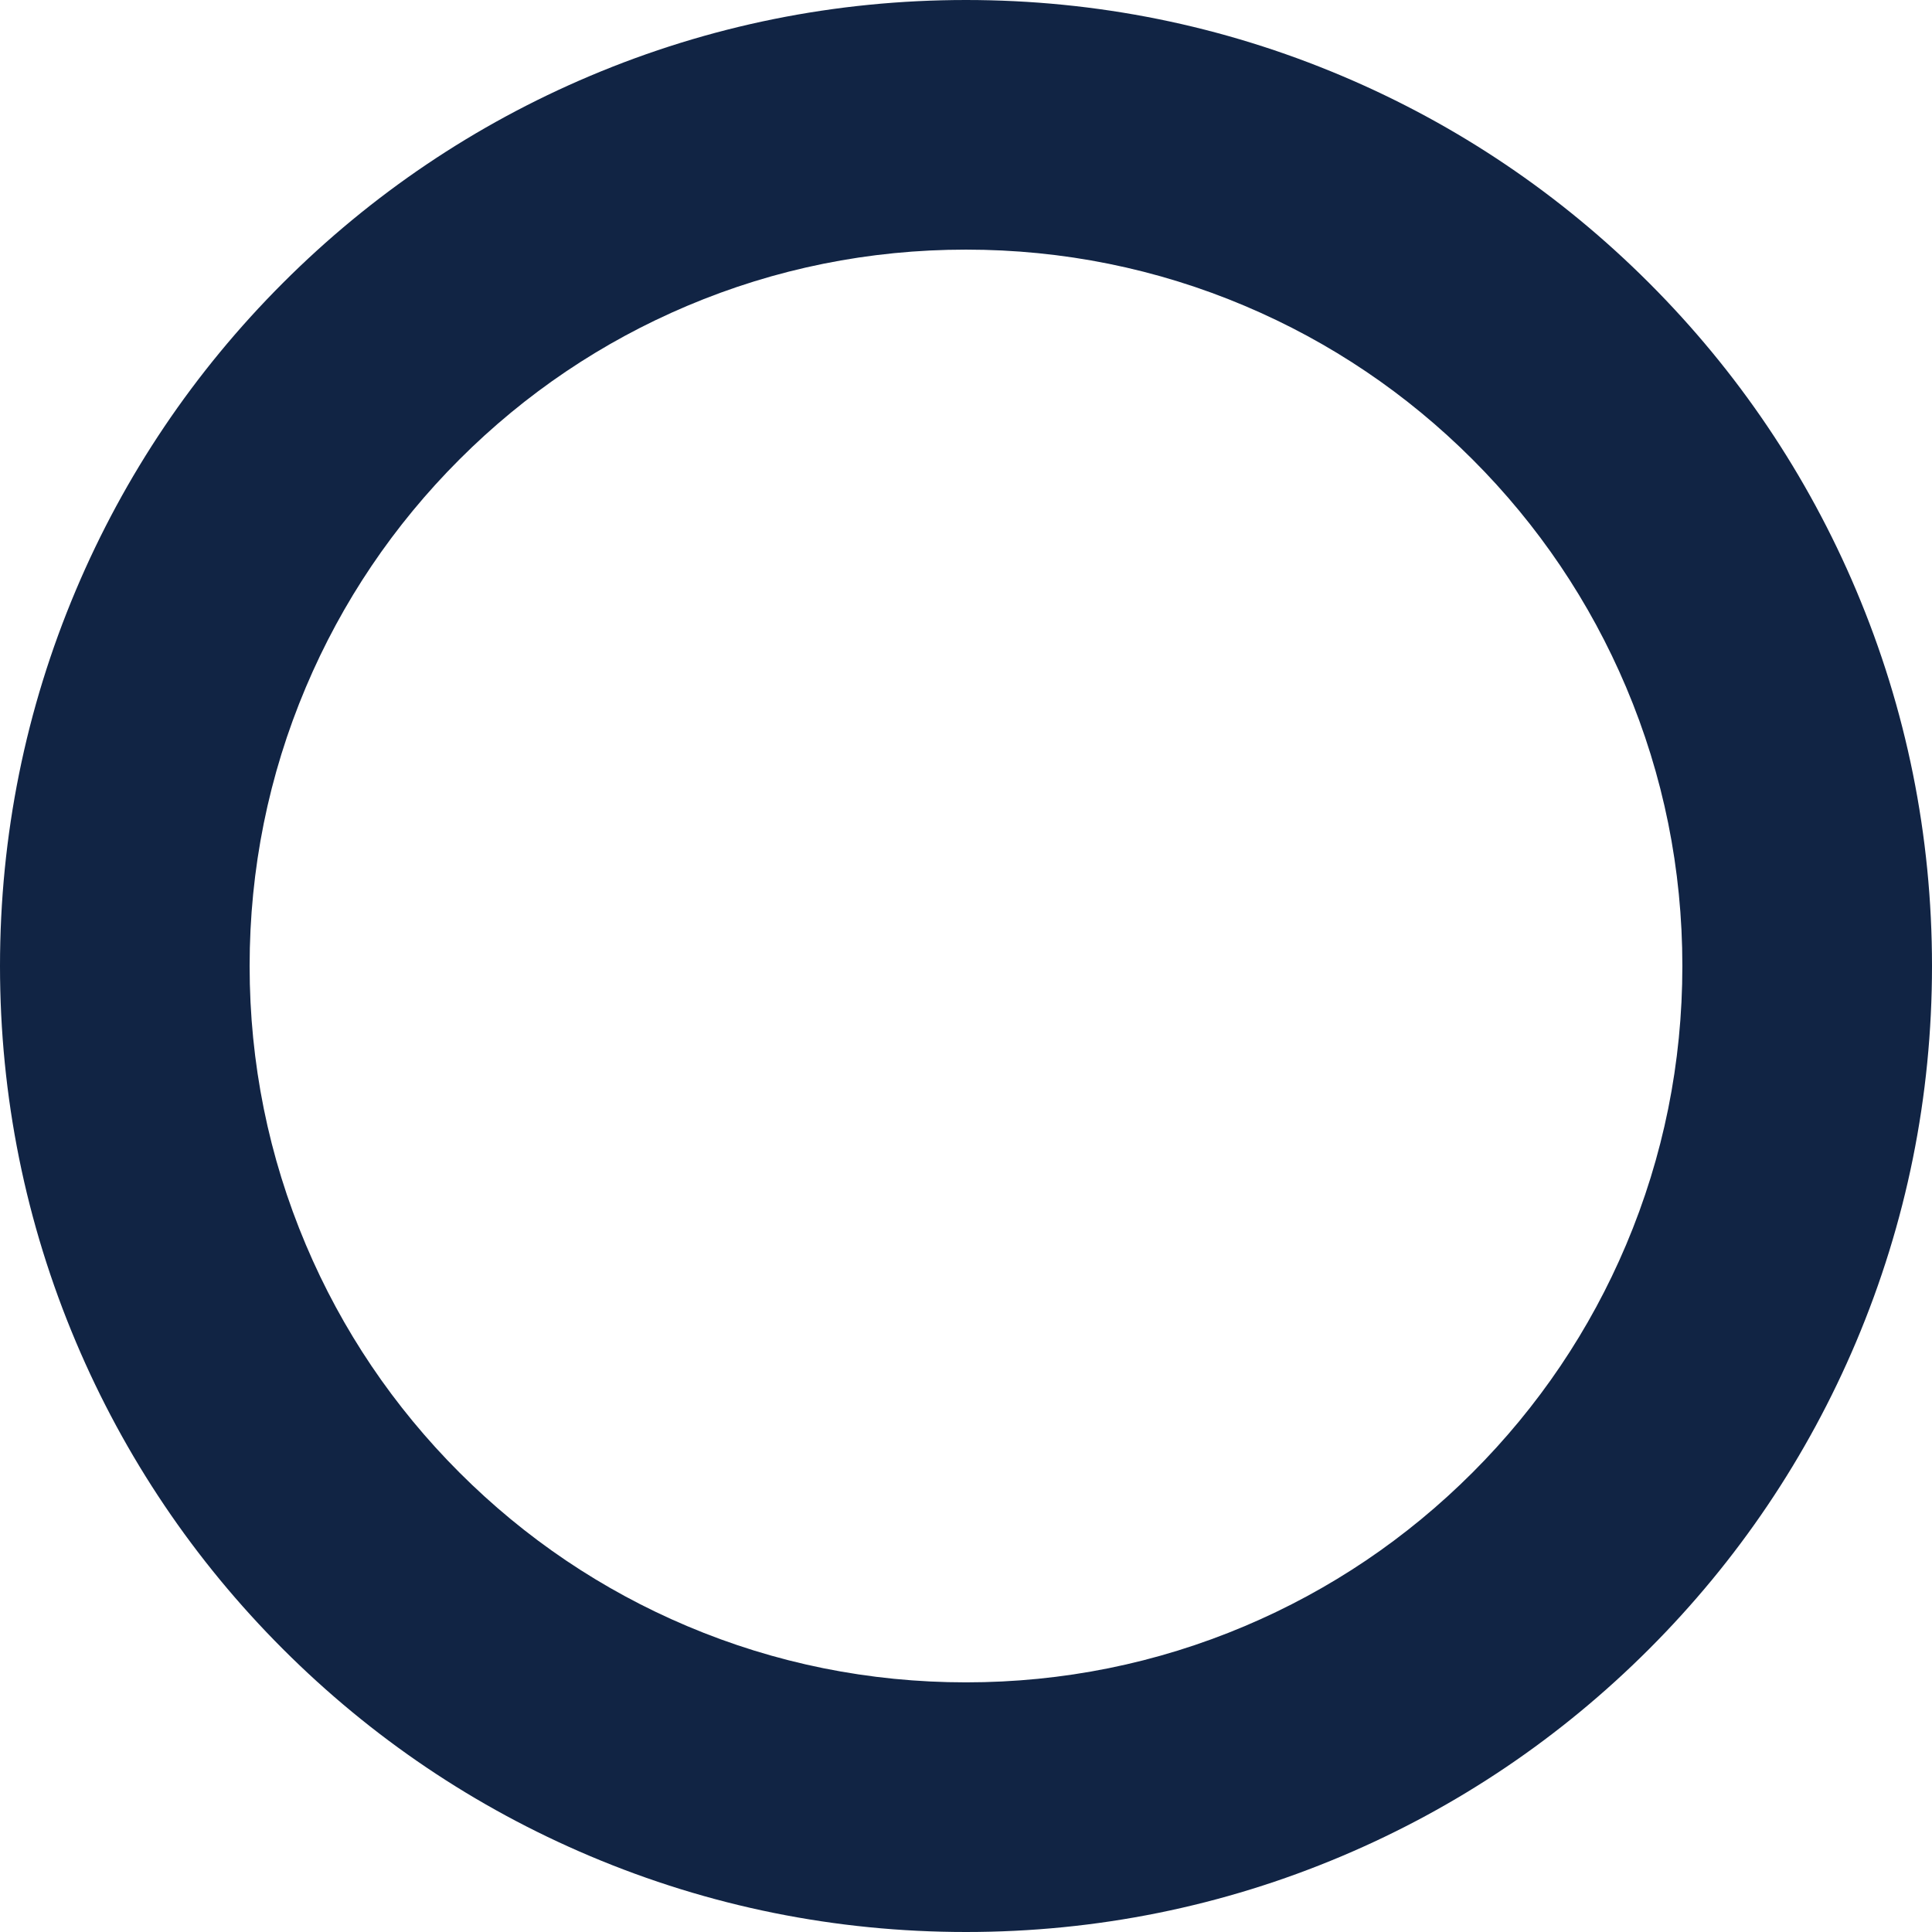 <svg xmlns="http://www.w3.org/2000/svg" id="Layer_2" data-name="Layer 2" viewBox="0 0 1112.5 1112.5"><defs><style>      .cls-1 {        fill: #112444;        stroke-width: 0px;      }    </style></defs><g id="Layer_1-2" data-name="Layer 1"><path class="cls-1" d="M556.25,1112.5c-75.06,0-147.92-14.72-216.54-43.74-66.25-28.02-125.73-68.12-176.79-119.18-51.06-51.06-91.16-110.54-119.18-176.79C14.72,704.16,0,631.31,0,556.25s14.72-147.92,43.74-216.54c28.02-66.25,68.12-125.73,119.18-176.79,51.06-51.06,110.54-91.16,176.79-119.18C408.33,14.72,481.19,0,556.25,0s147.92,14.72,216.54,43.74c66.25,28.02,125.73,68.12,176.79,119.18,51.06,51.06,91.16,110.54,119.18,176.79,29.03,68.62,43.74,141.48,43.74,216.54s-14.72,147.92-43.74,216.54c-28.02,66.25-68.12,125.73-119.18,176.79-51.06,51.06-110.54,91.16-176.79,119.18-68.62,29.03-141.48,43.74-216.54,43.74ZM556.25,143.74c-55.72,0-109.74,10.9-160.55,32.39-49.11,20.77-93.24,50.53-131.14,88.43-37.91,37.91-67.66,82.03-88.43,131.14-21.49,50.81-32.39,104.82-32.39,160.54s10.9,109.74,32.39,160.55c20.77,49.11,50.53,93.24,88.43,131.14,37.91,37.91,82.03,67.66,131.14,88.43,50.81,21.49,104.83,32.39,160.55,32.39s109.73-10.9,160.54-32.39c49.11-20.77,93.24-50.53,131.14-88.43,37.91-37.91,67.66-82.03,88.43-131.14,21.49-50.81,32.39-104.83,32.39-160.55s-10.9-109.73-32.39-160.54c-20.77-49.11-50.53-93.24-88.43-131.14-37.91-37.91-82.03-67.66-131.14-88.43-50.81-21.49-104.82-32.39-160.54-32.39Z"></path></g></svg>